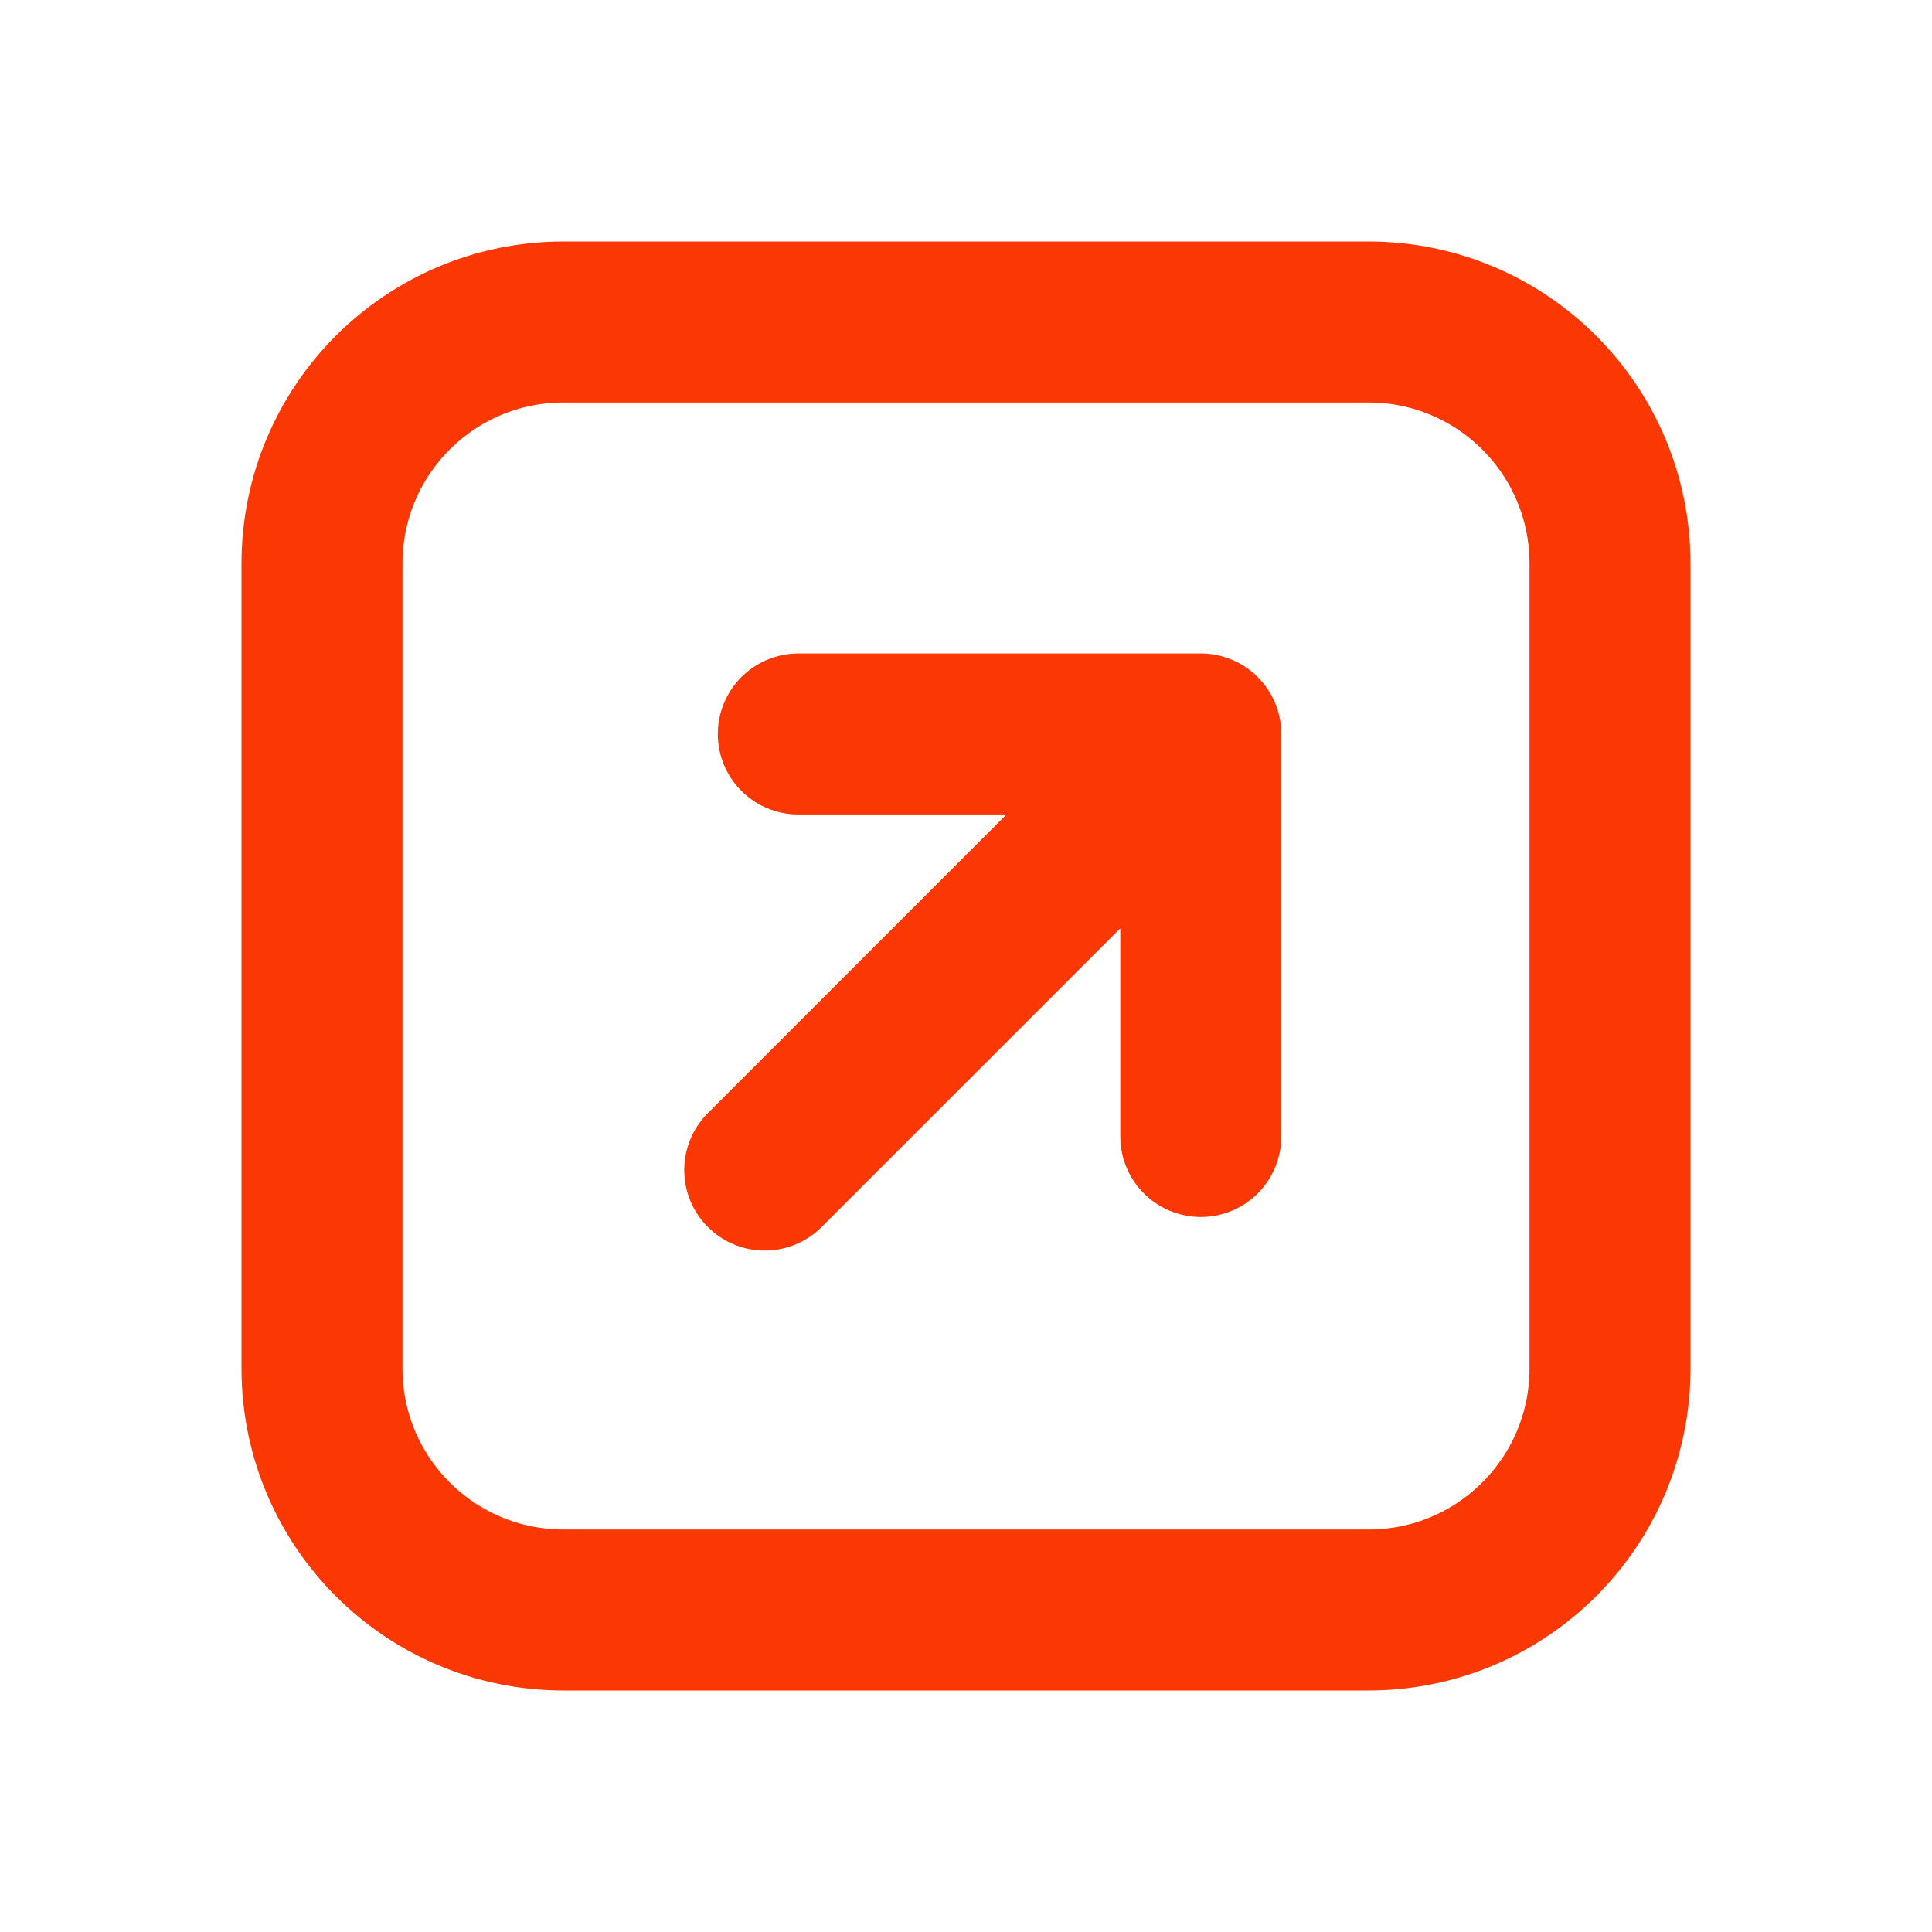 <svg width="24" height="24" viewBox="0 0 24 24" fill="none" xmlns="http://www.w3.org/2000/svg">
<g id="arrow-up-right-square-contained">
<path id="Icon" d="M9.917 9.118H14.917M14.917 9.118V14.118M14.917 9.118L9.5 14.535M17 20L7 20C5.343 20 4 18.657 4 17L4 7C4 5.343 5.343 4 7 4L17 4C18.657 4 20 5.343 20 7V17C20 18.657 18.657 20 17 20Z" stroke="#FB3803" stroke-width="2" stroke-linecap="round" stroke-linejoin="round"/>
</g>
</svg>
